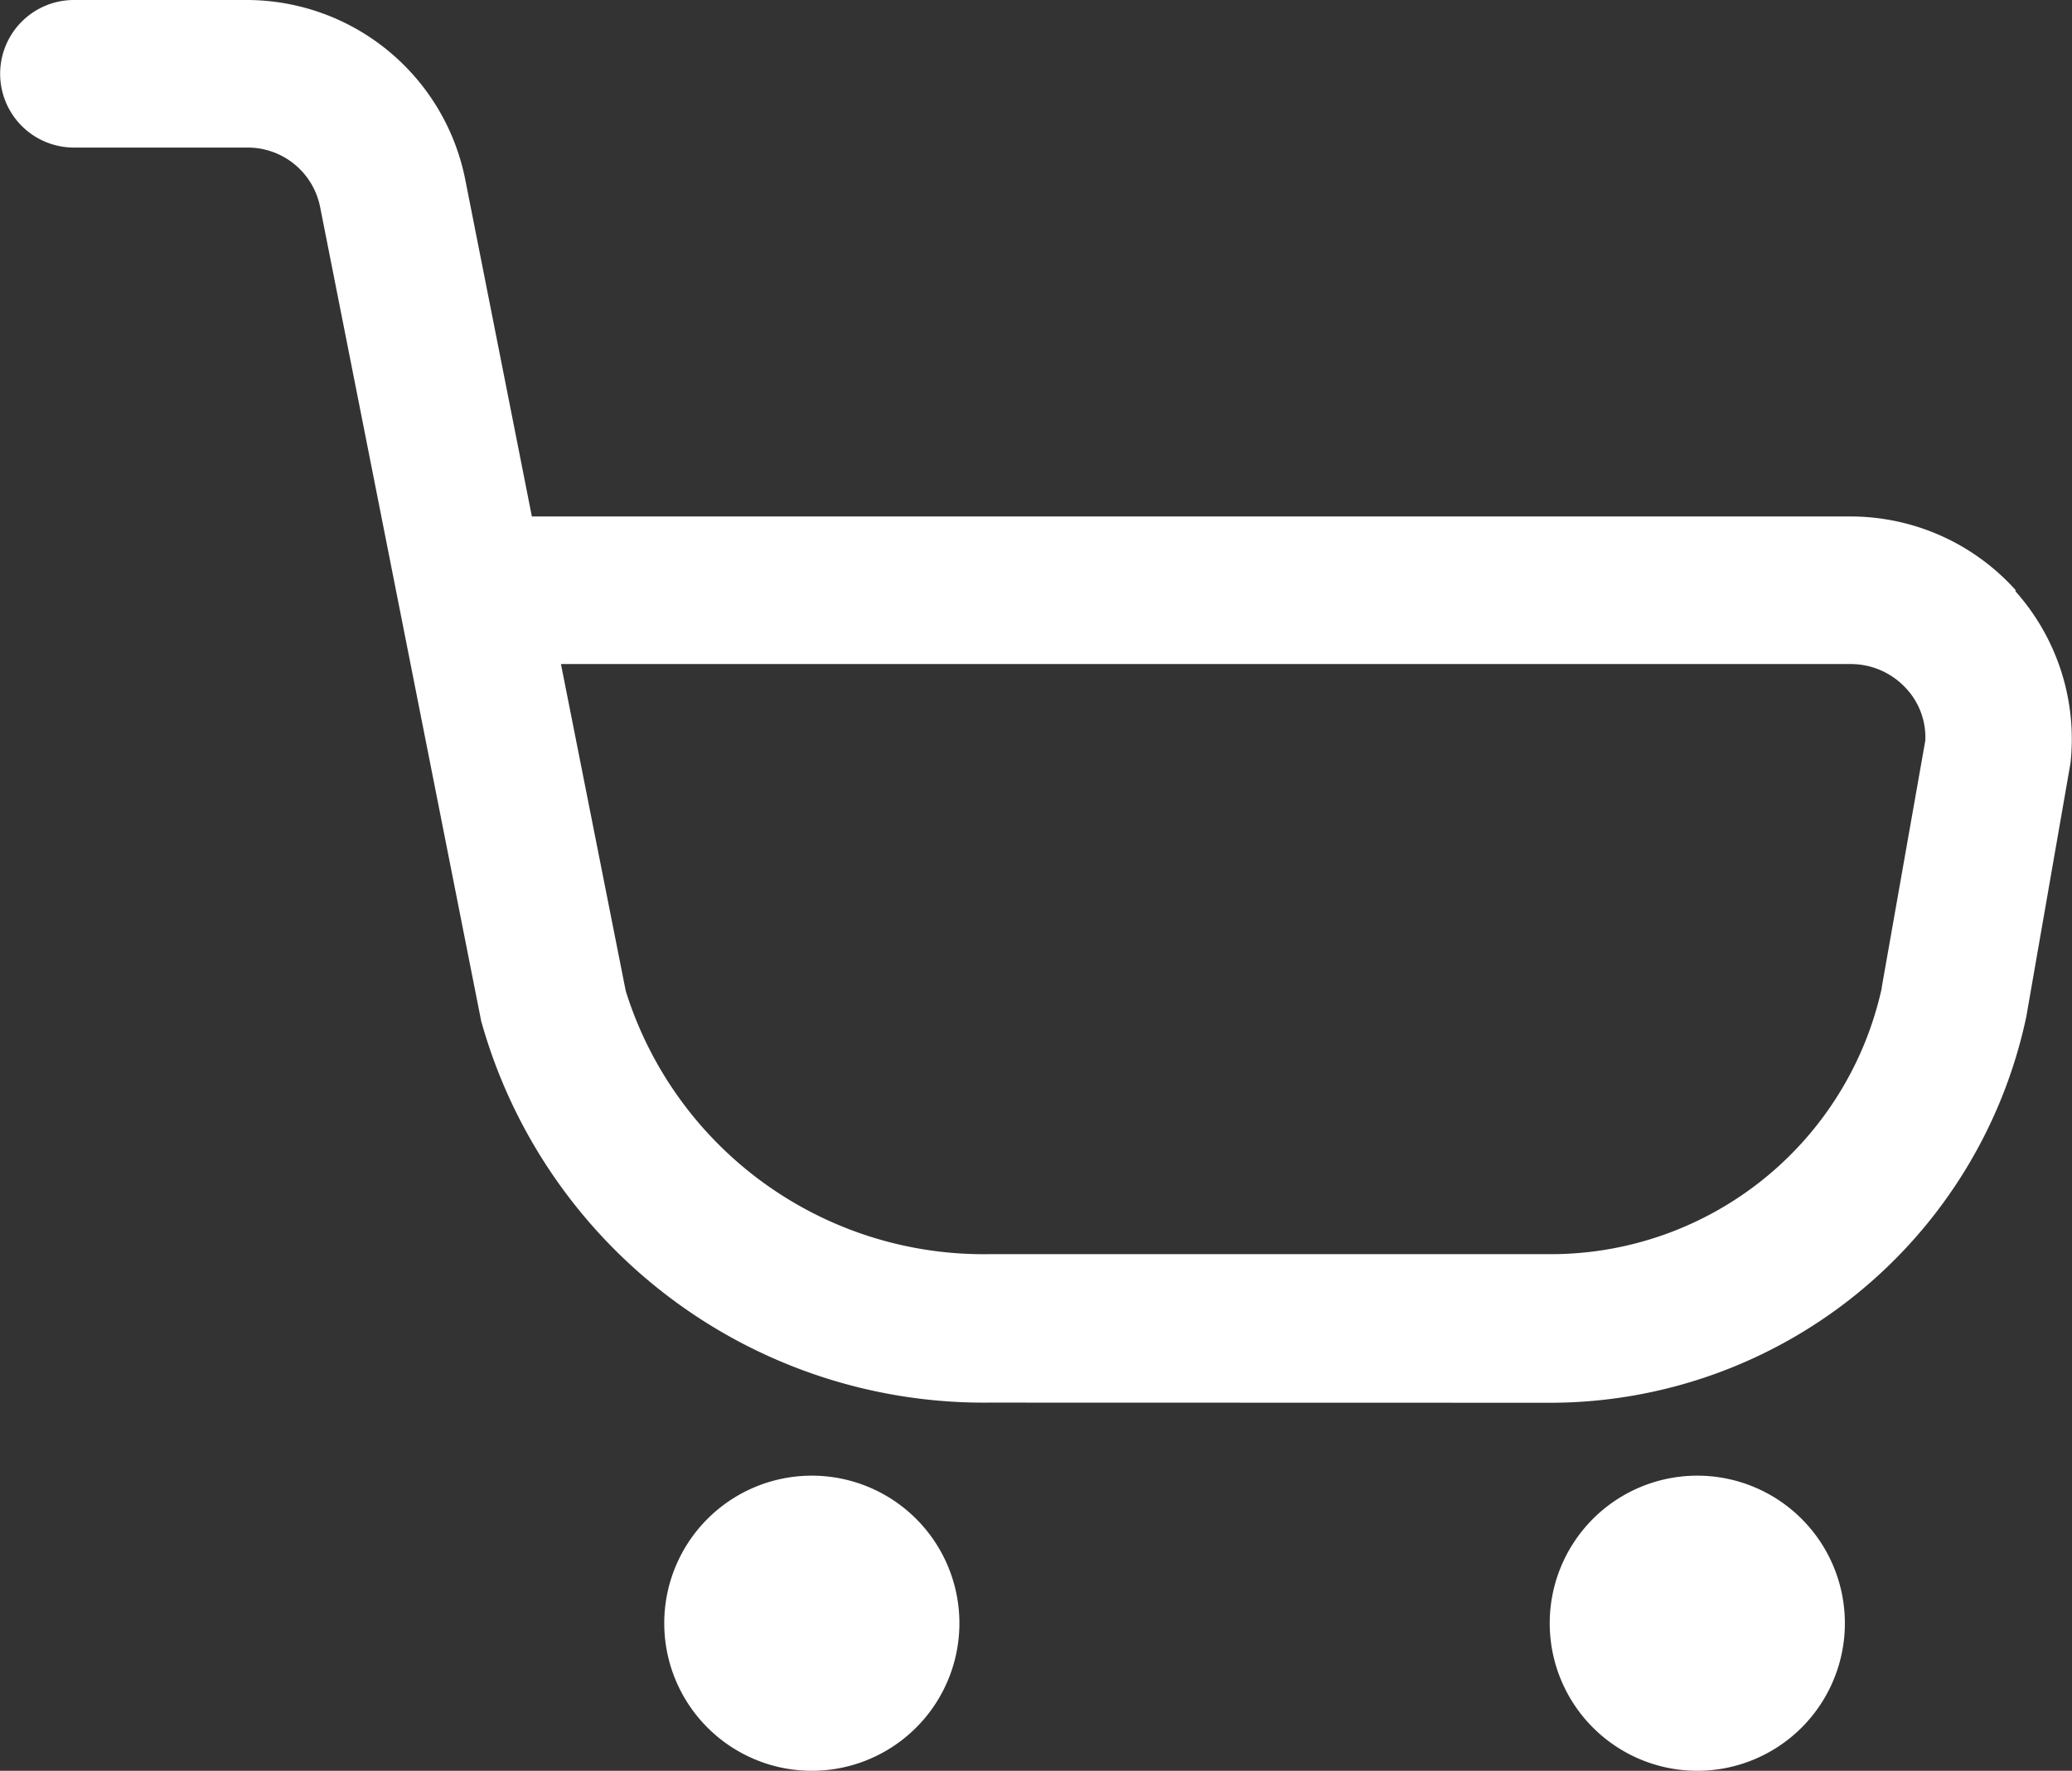 <svg xmlns="http://www.w3.org/2000/svg" width="28.08" height="24" viewBox="0 0 28.08 24">
  <rect x="0" y="0" width="28.08" height="24" fill="#333333" stroke="none"/>
  <g id="icon" transform="translate(-1.998 -5)">
    <path id="合体_22" data-name="合体 22" d="M22563,22313a2,2,0,1,1,2,2A2,2,0,0,1,22563,22313Zm-12,0a2,2,0,1,1,2,2A2,2,0,0,1,22551,22313Zm4.4-2.99a7.072,7.072,0,0,1-6.881-5.172l-2.182-11.029a1,1,0,0,0-.98-.809H22543a1,1,0,1,1,0-2h2.355a3.022,3.022,0,0,1,2.945,2.418l.906,4.582h17.883a3.007,3.007,0,0,1,2.227,1l-.006.012a3.009,3.009,0,0,1,.748,2.328l-.6,3.443a6.6,6.6,0,0,1-6.428,5.229Zm-4.922-5.58a5.081,5.081,0,0,0,4.922,3.568h7.631a4.592,4.592,0,0,0,4.469-3.607v-.012l.59-3.342a.972.972,0,0,0-.262-.709,1.017,1.017,0,0,0-.748-.328h-17.48Z" transform="translate(-22540 -22286)" fill="#fff"/>
  </g>
</svg>
